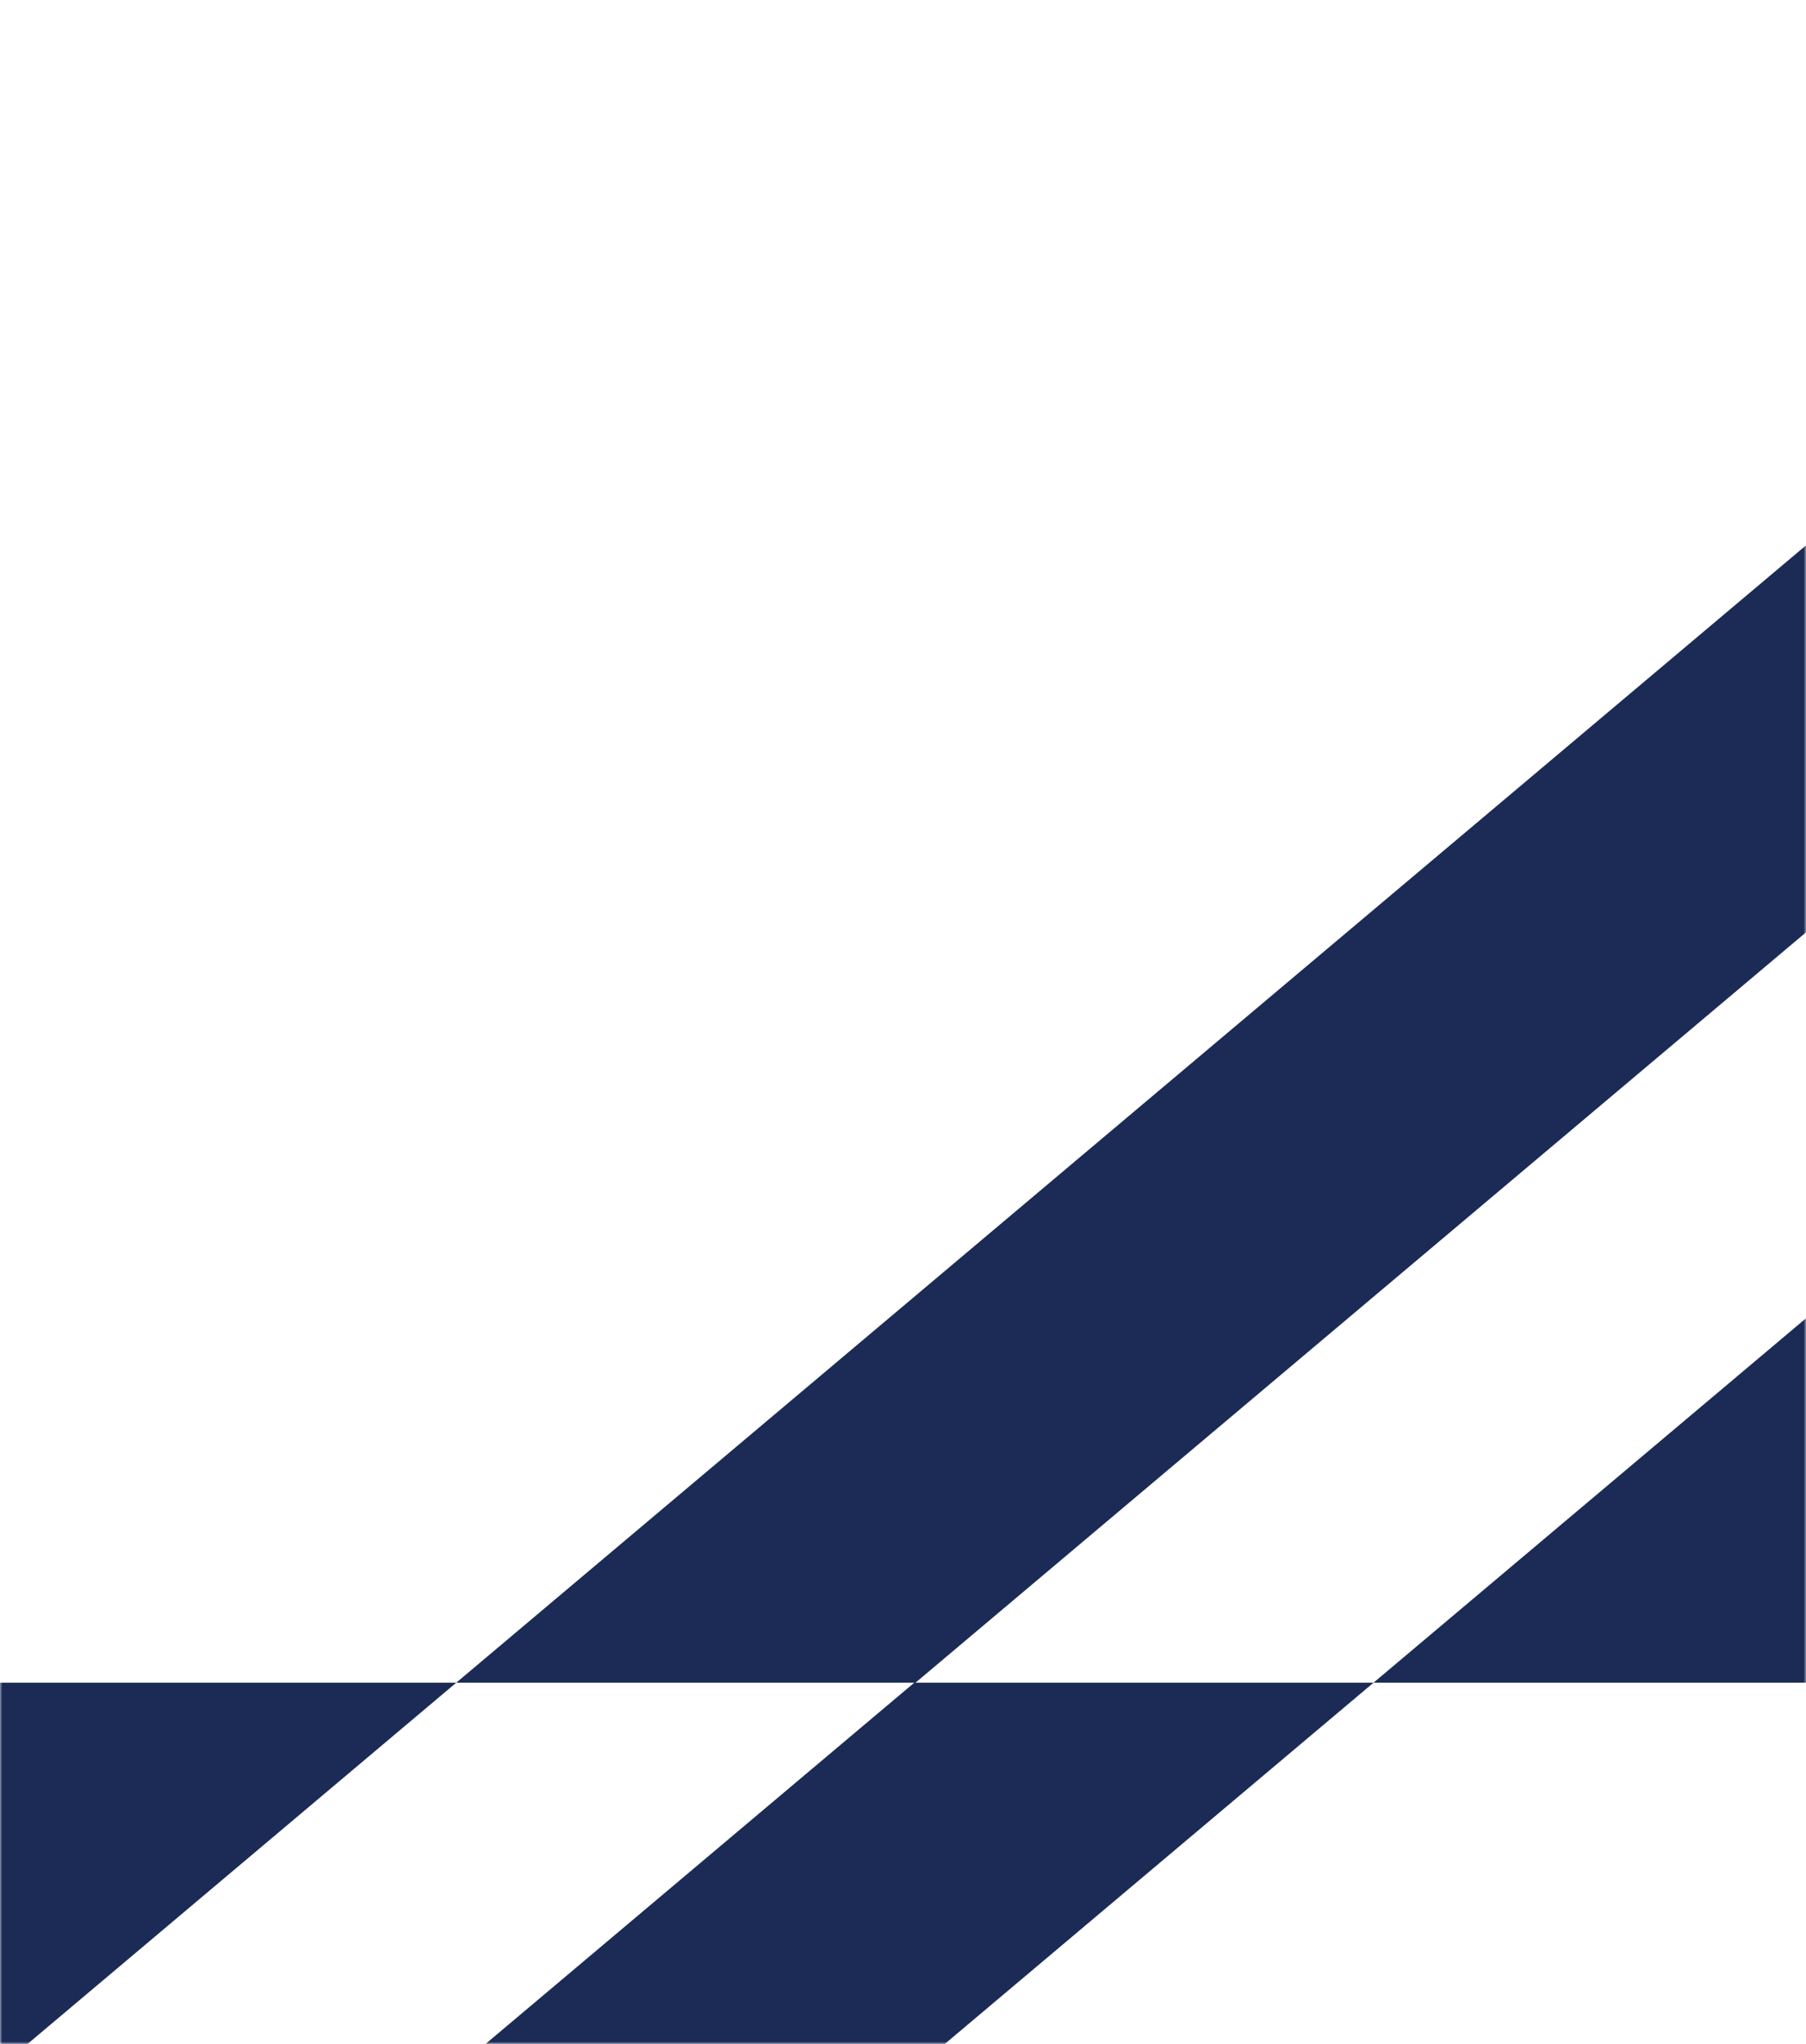 <svg xmlns="http://www.w3.org/2000/svg" width="380" height="430" viewBox="0 0 380 430" fill="none"><mask id="mask0_24_1689" style="mask-type:alpha" maskUnits="userSpaceOnUse" x="0" y="0" width="380" height="430"><rect width="380" height="430" fill="#1E3062"></rect></mask><g mask="url(#mask0_24_1689)"><path d="M-0.63 354H96L-325.37 709H-422L-0.63 354Z" fill="#1B2B56"></path><path d="M192.37 354H289L-132.37 709H-229L192.37 354Z" fill="#1B2B56"></path><path d="M517.37 -1H614L192.63 354H96L517.37 -1Z" fill="#1B2B56"></path><path d="M710.37 -1H807L385.63 354H289L710.37 -1Z" fill="#1B2B56"></path></g></svg>